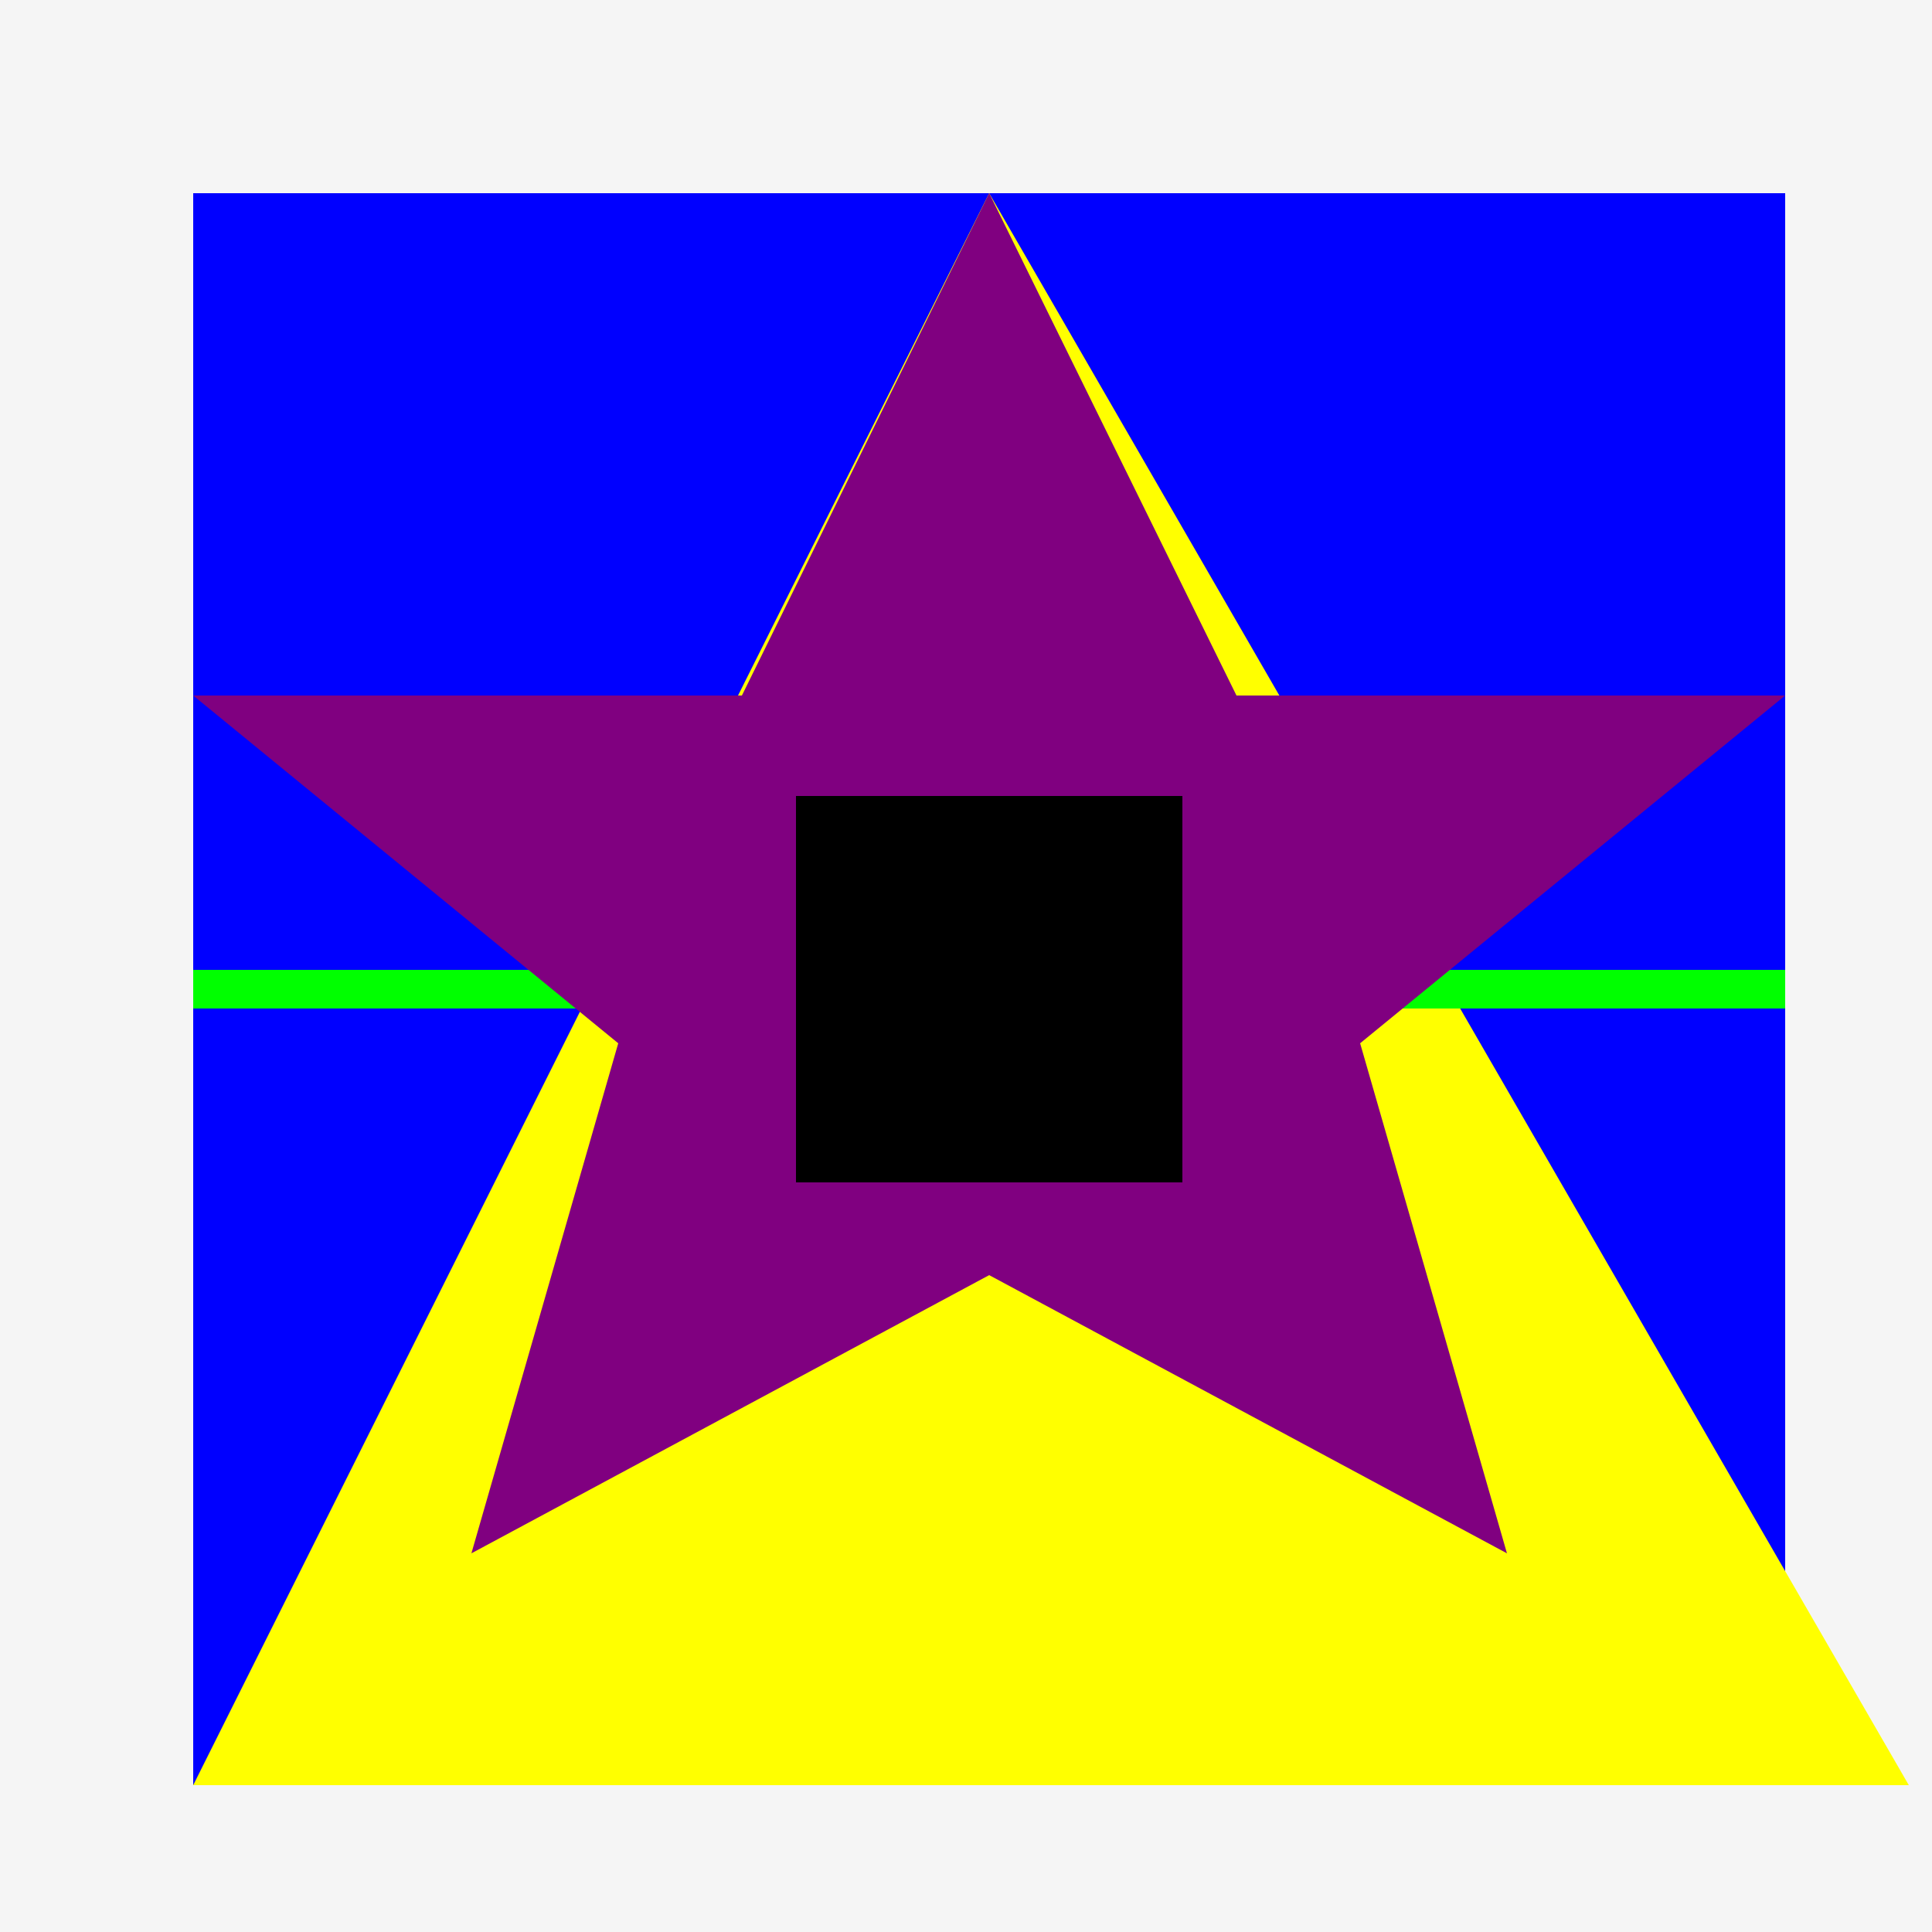 <!--

Generated by DrawGPT.
Free, open source, AI generated images in SVG, PNG, and HTML Canvas format.
https://drawgpt.ai

Created: 2023-09-26T06:54:54.468Z
Link: https://drawgpt.ai/prompt/32559/

-->
<svg xmlns="http://www.w3.org/2000/svg" xmlns:xlink="http://www.w3.org/1999/xlink" width="500" height="500"><defs/><g><rect fill="#f5f5f5" stroke="none" x="0" y="0" width="512" height="512"/><path fill="#ff0000" stroke="none" paint-order="stroke fill markers" d=" M 456 256 A 200 200 0 1 1 456 255.8"/><rect fill="#0000ff" stroke="none" x="50" y="50" width="412" height="412"/><path fill="#ffff00" stroke="none" paint-order="stroke fill markers" d=" M 256 50 L 494 462 L 50 462"/><path fill="none" stroke="#00ff00" paint-order="fill stroke markers" d=" M 50 256 L 462 256" stroke-miterlimit="10" stroke-width="10" stroke-dasharray=""/><path fill="#800080" stroke="none" paint-order="stroke fill markers" d=" M 256 50 L 320 180 L 462 180 L 352 270 L 390 402 L 256 330 L 122 402 L 160 270 L 50 180 L 192 180 Z"/><rect fill="#000000" stroke="none" x="206" y="206" width="100" height="100"/></g></svg>